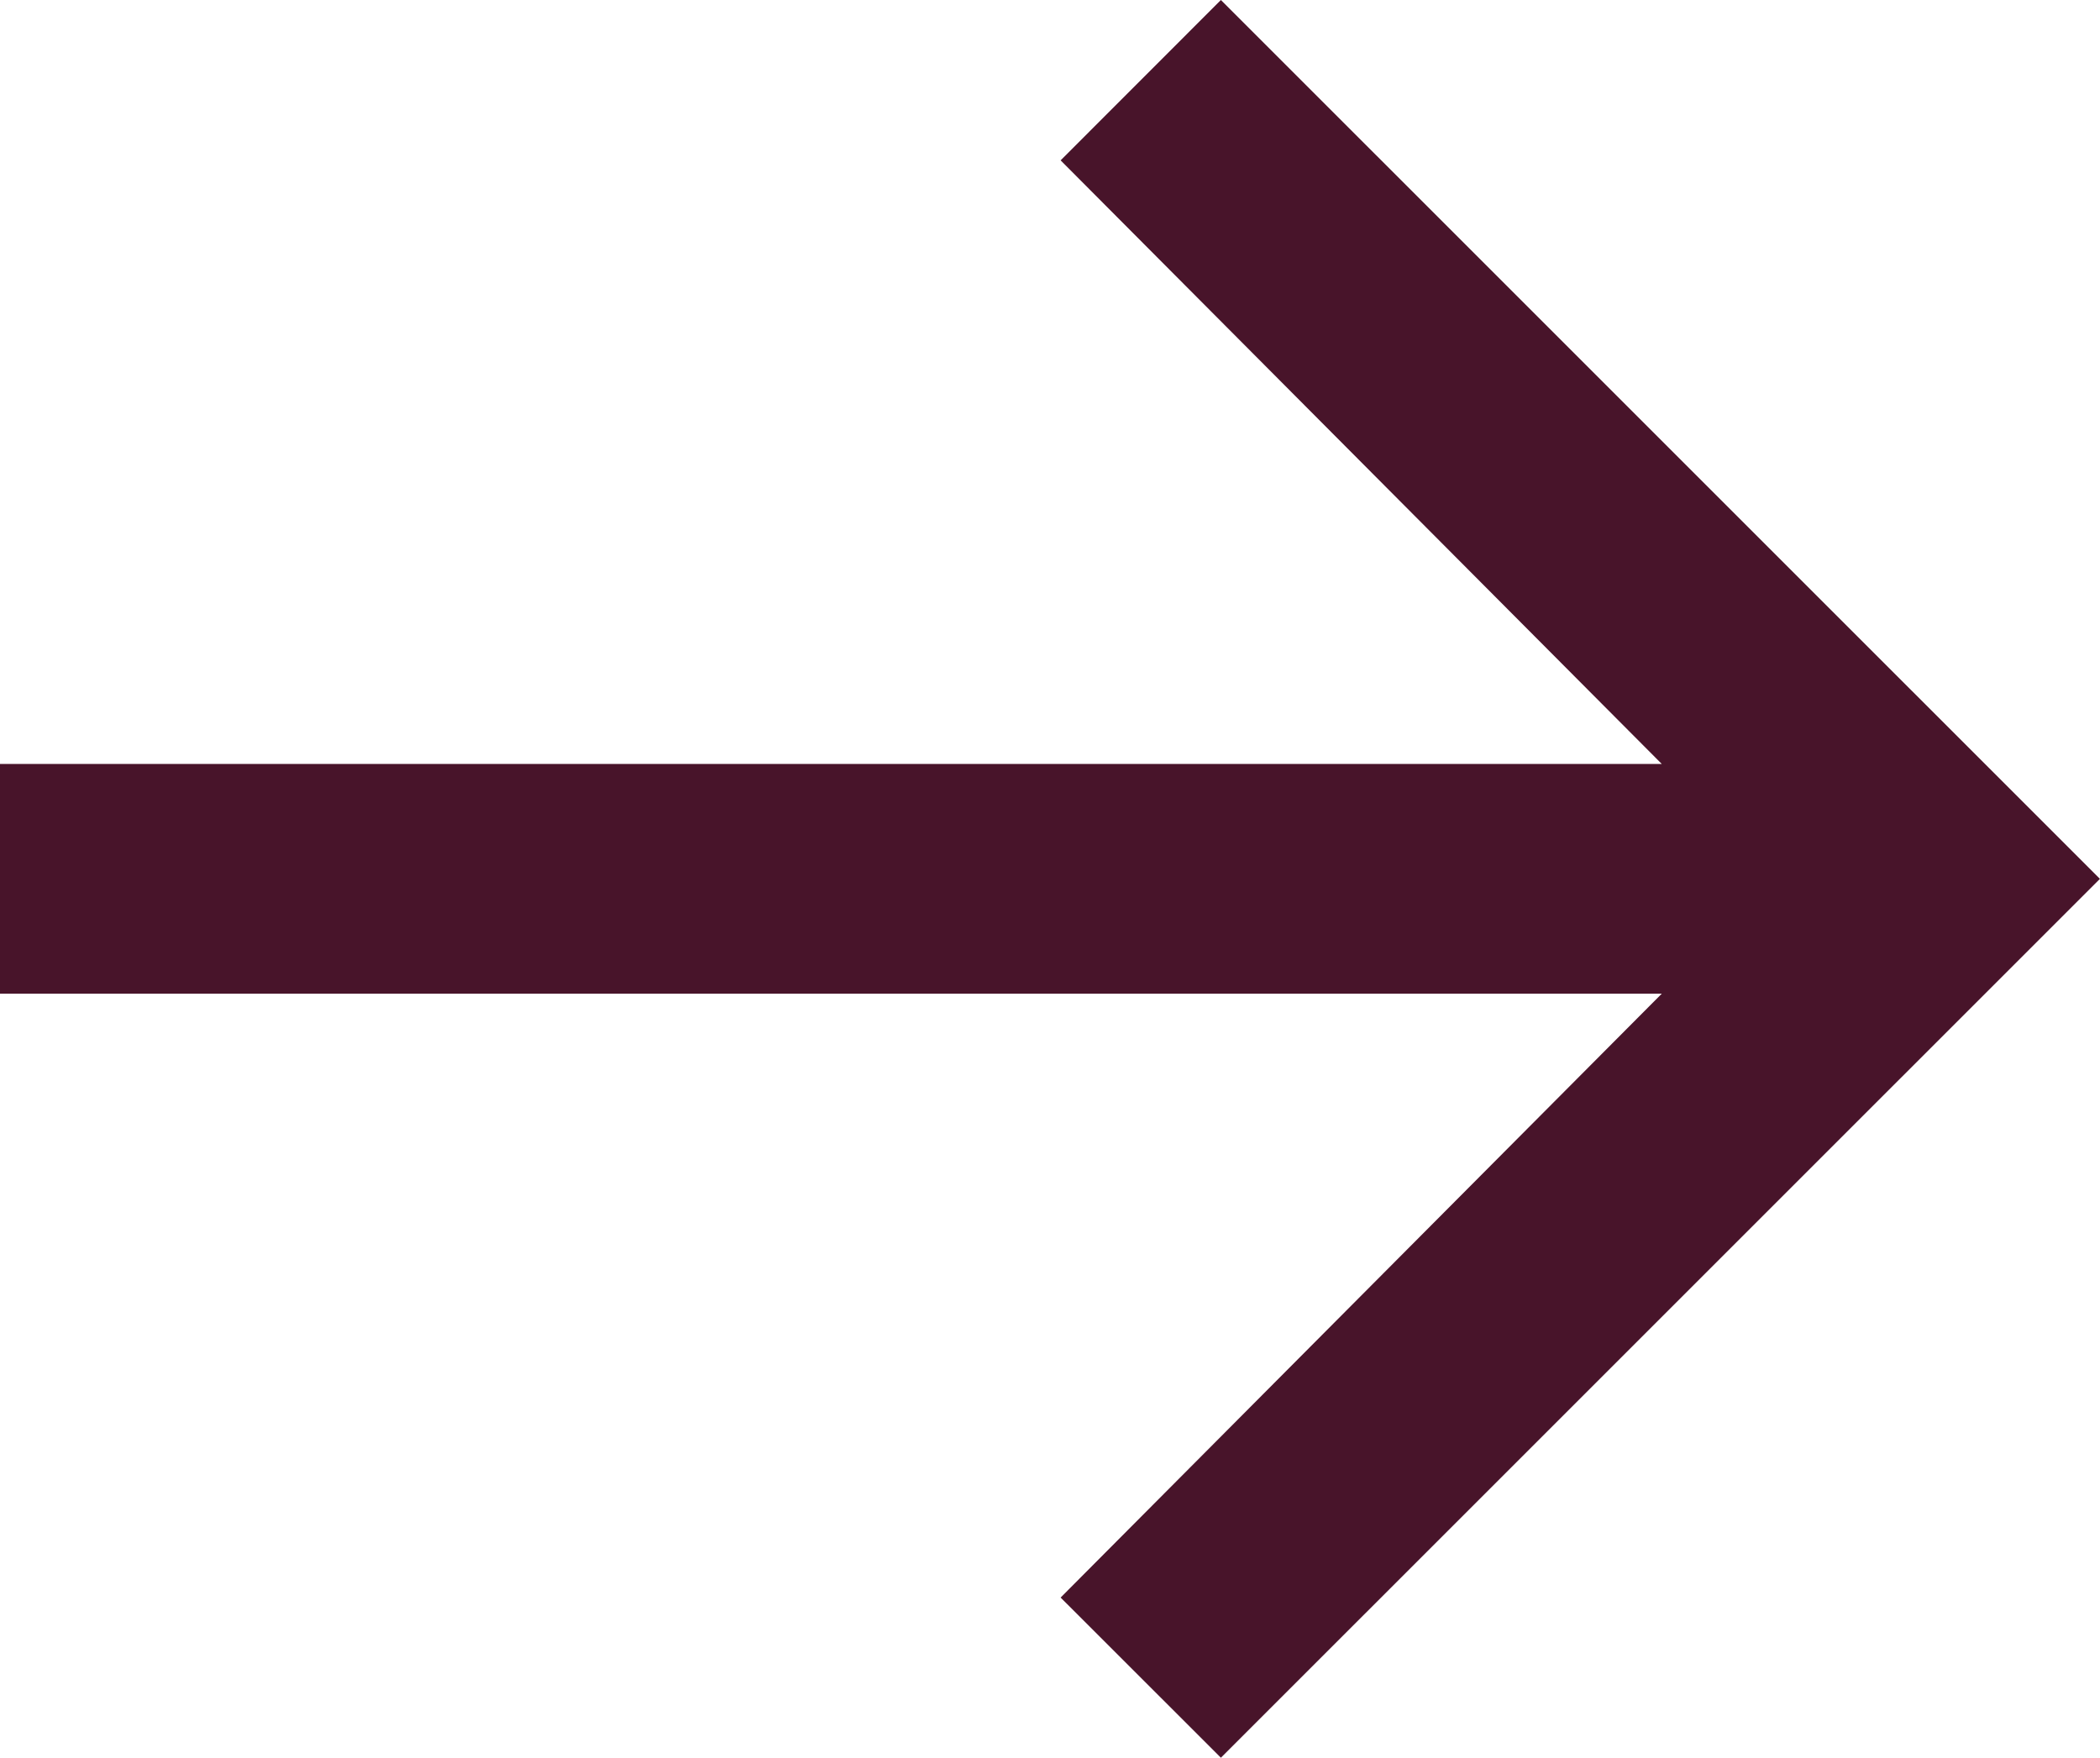 <svg xmlns="http://www.w3.org/2000/svg" width="22.629" height="18.943" viewBox="0 0 22.629 18.943">
  <path id="Path_516" data-name="Path 516" d="M13.156,0l9.472,9.471-9.472,9.471-1.727-1.726,6.478-6.508H0V8.233H17.907L11.429,1.728Z" transform="translate(0)" fill="#48142a"/>
</svg>
